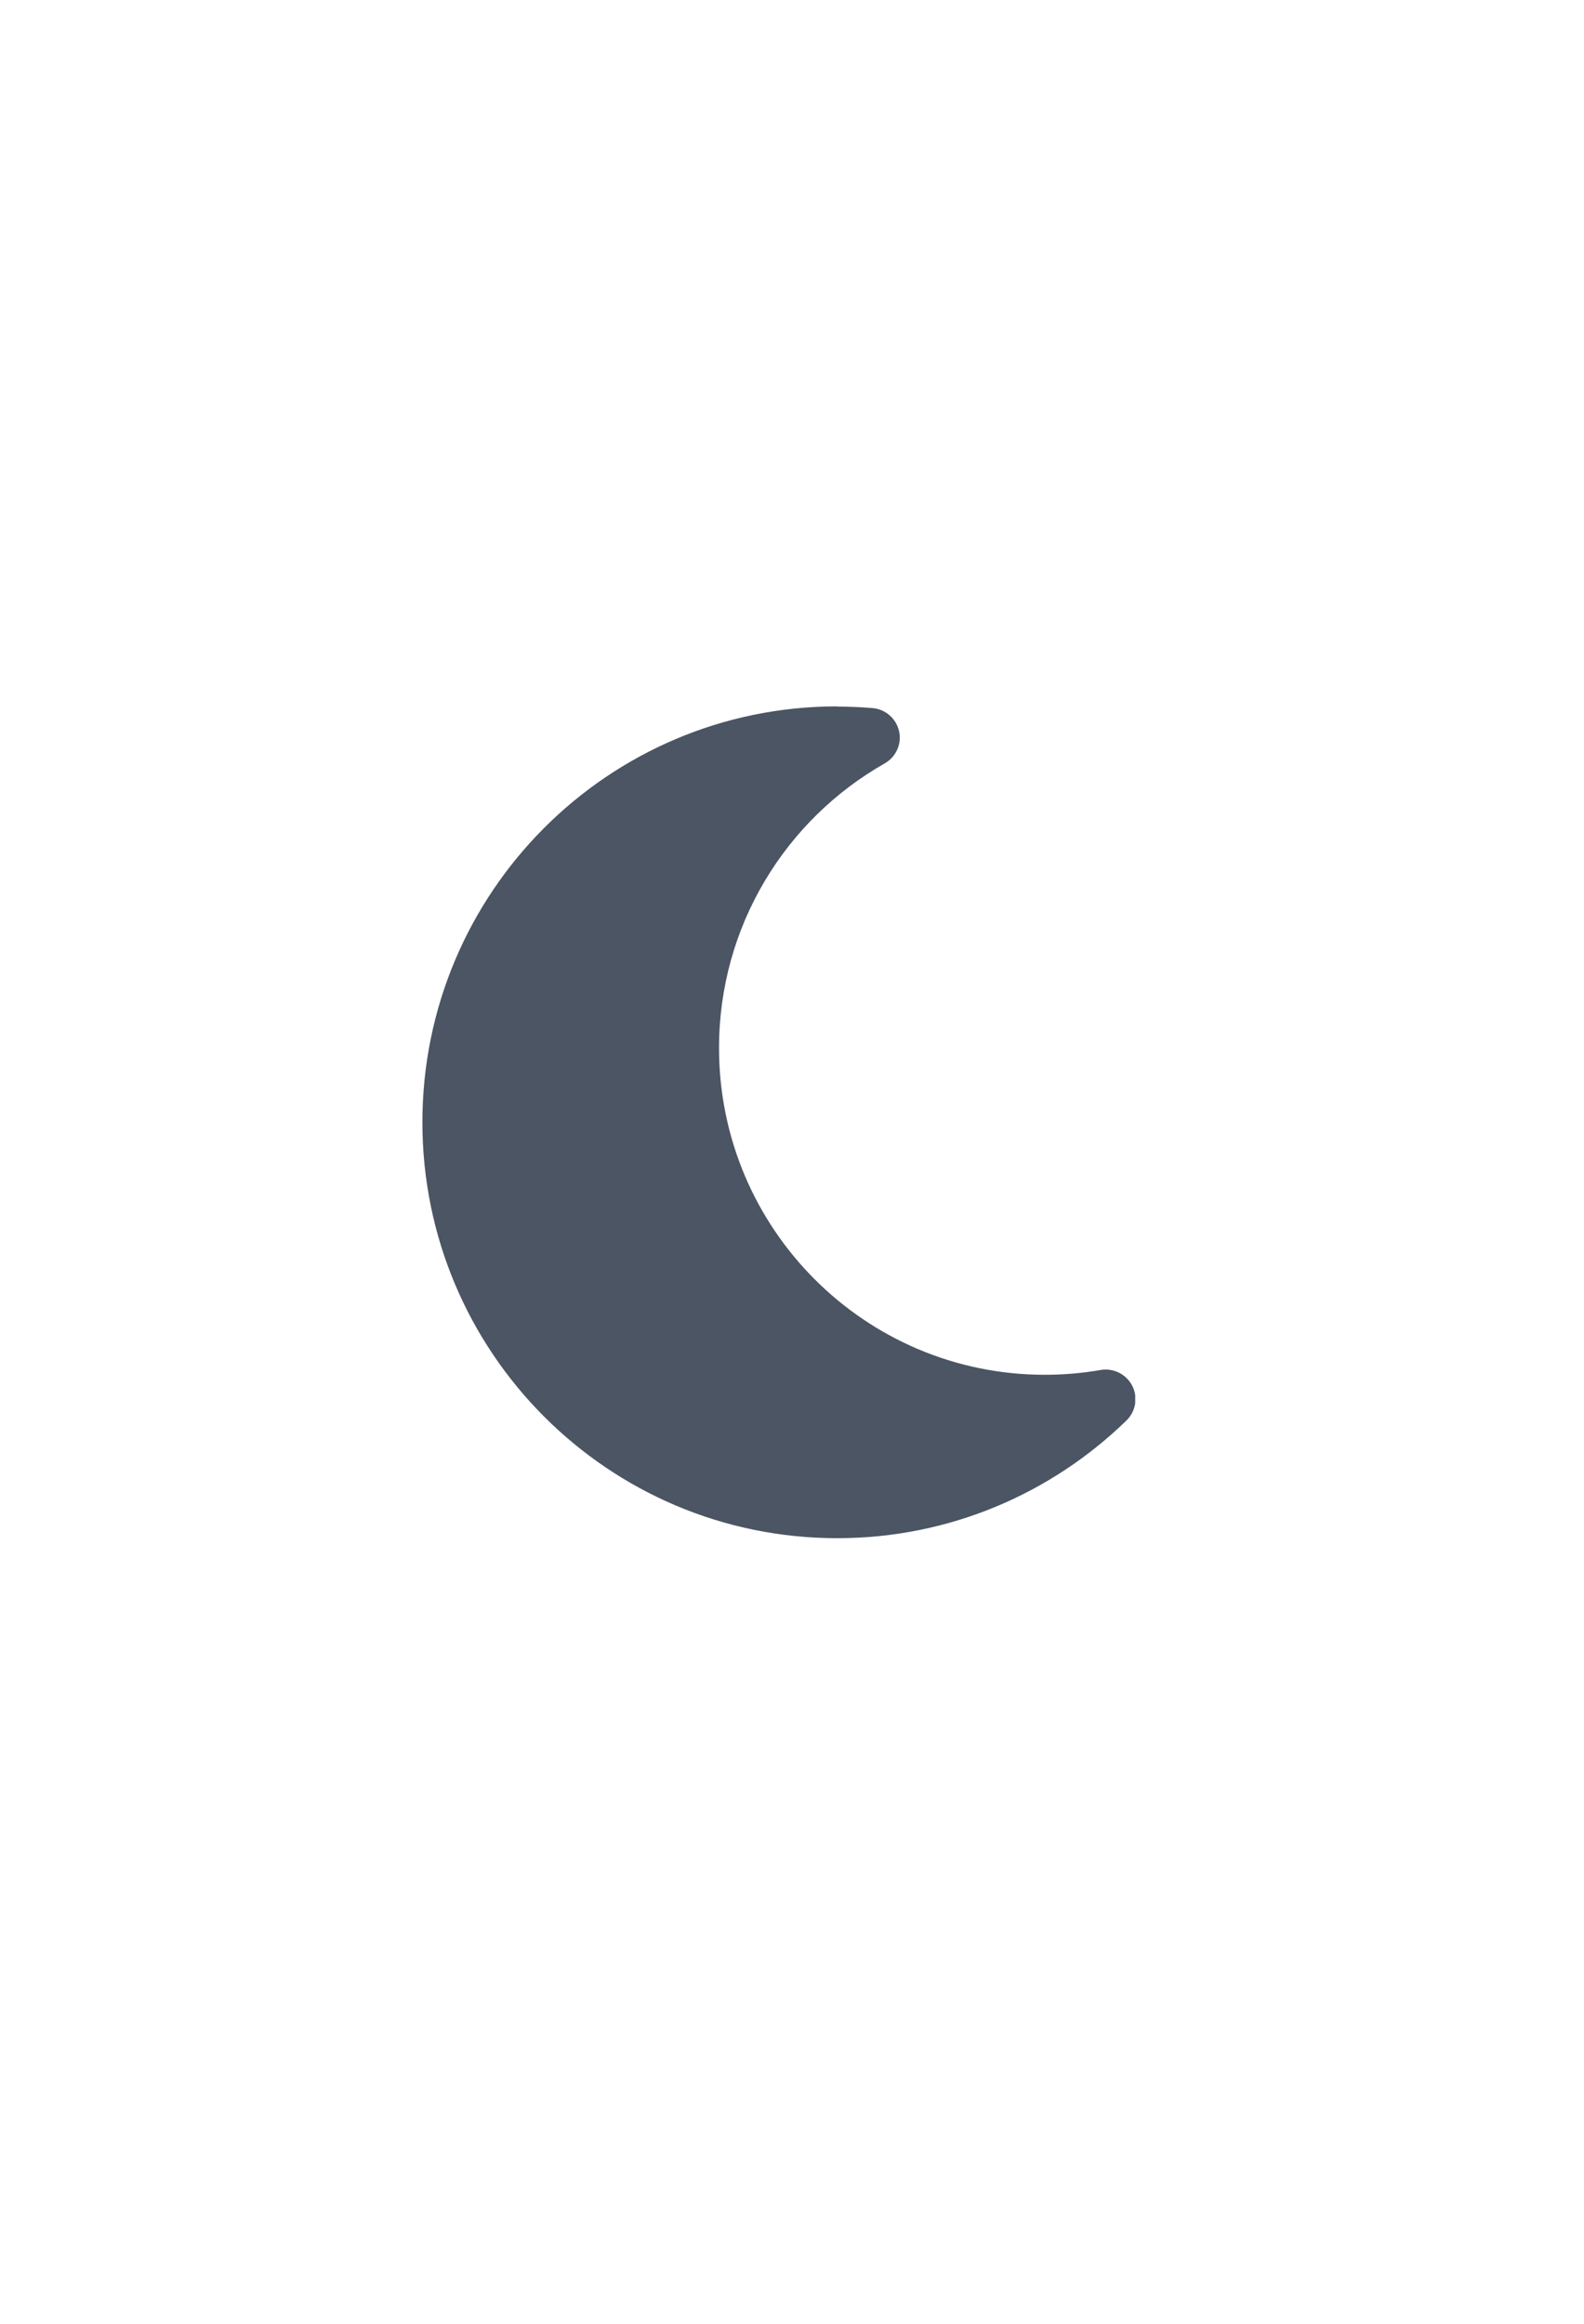 <?xml version="1.0" encoding="utf-8"?>
<svg xmlns="http://www.w3.org/2000/svg" fill="none" height="100%" overflow="visible" preserveAspectRatio="none" style="display: block;" viewBox="0 0 30 44" width="100%">
<g id="button">
<g id="i">
<g id="svg">
<g id="Frame">
<g clip-path="url(#clip0_0_4)">
<path d="M15.857 13.375C11.516 13.375 8 16.901 8 21.25C8 25.599 11.516 29.125 15.857 29.125C17.988 29.125 19.918 28.274 21.335 26.896C21.511 26.724 21.556 26.457 21.444 26.239C21.331 26.021 21.089 25.898 20.846 25.94C20.502 26 20.15 26.031 19.788 26.031C16.381 26.031 13.618 23.261 13.618 19.844C13.618 17.53 14.884 15.516 16.757 14.454C16.972 14.331 17.081 14.085 17.028 13.846C16.975 13.607 16.771 13.428 16.525 13.407C16.304 13.389 16.082 13.379 15.857 13.379V13.375Z" fill="#4B5563" id="Vector"/>
</g>
</g>
</g>
</g>
</g>
<defs>
<clipPath id="clip0_0_4">
<path d="M8 12.25H21.5V30.25H8V12.25Z" fill="white"/>
</clipPath>
</defs>
</svg>